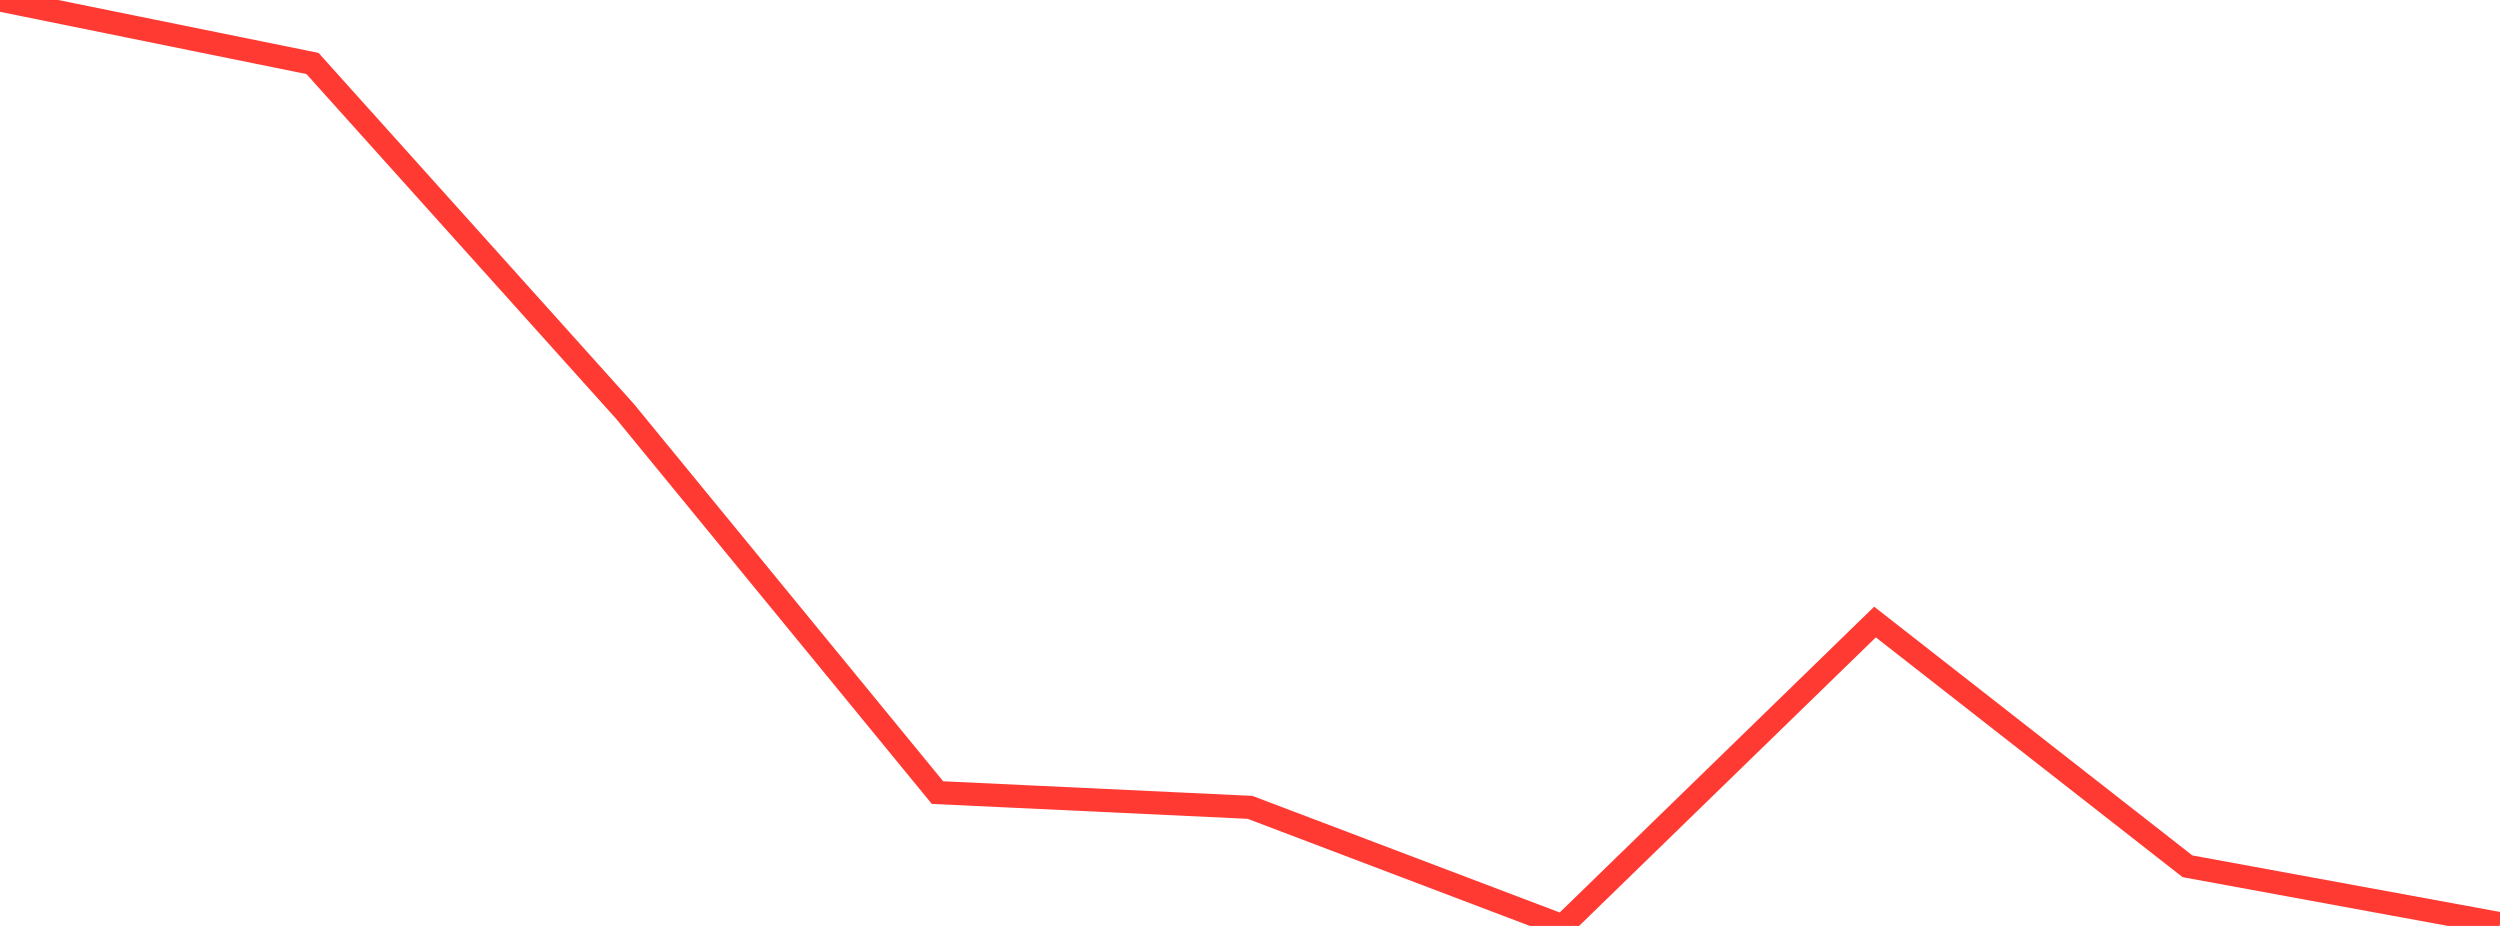 <?xml version="1.0" standalone="no"?>
<!DOCTYPE svg PUBLIC "-//W3C//DTD SVG 1.1//EN" "http://www.w3.org/Graphics/SVG/1.1/DTD/svg11.dtd">

<svg width="135" height="50" viewBox="0 0 135 50" preserveAspectRatio="none" 
  xmlns="http://www.w3.org/2000/svg"
  xmlns:xlink="http://www.w3.org/1999/xlink">


<polyline points="0.0, 0.0 16.875, 3.428 33.75, 22.214 50.625, 42.8 67.5, 43.597 84.375, 50.0 101.25, 33.59 118.125, 46.78 135.0, 49.88" fill="none" stroke="#ff3a33" stroke-width="1.25"/>

</svg>